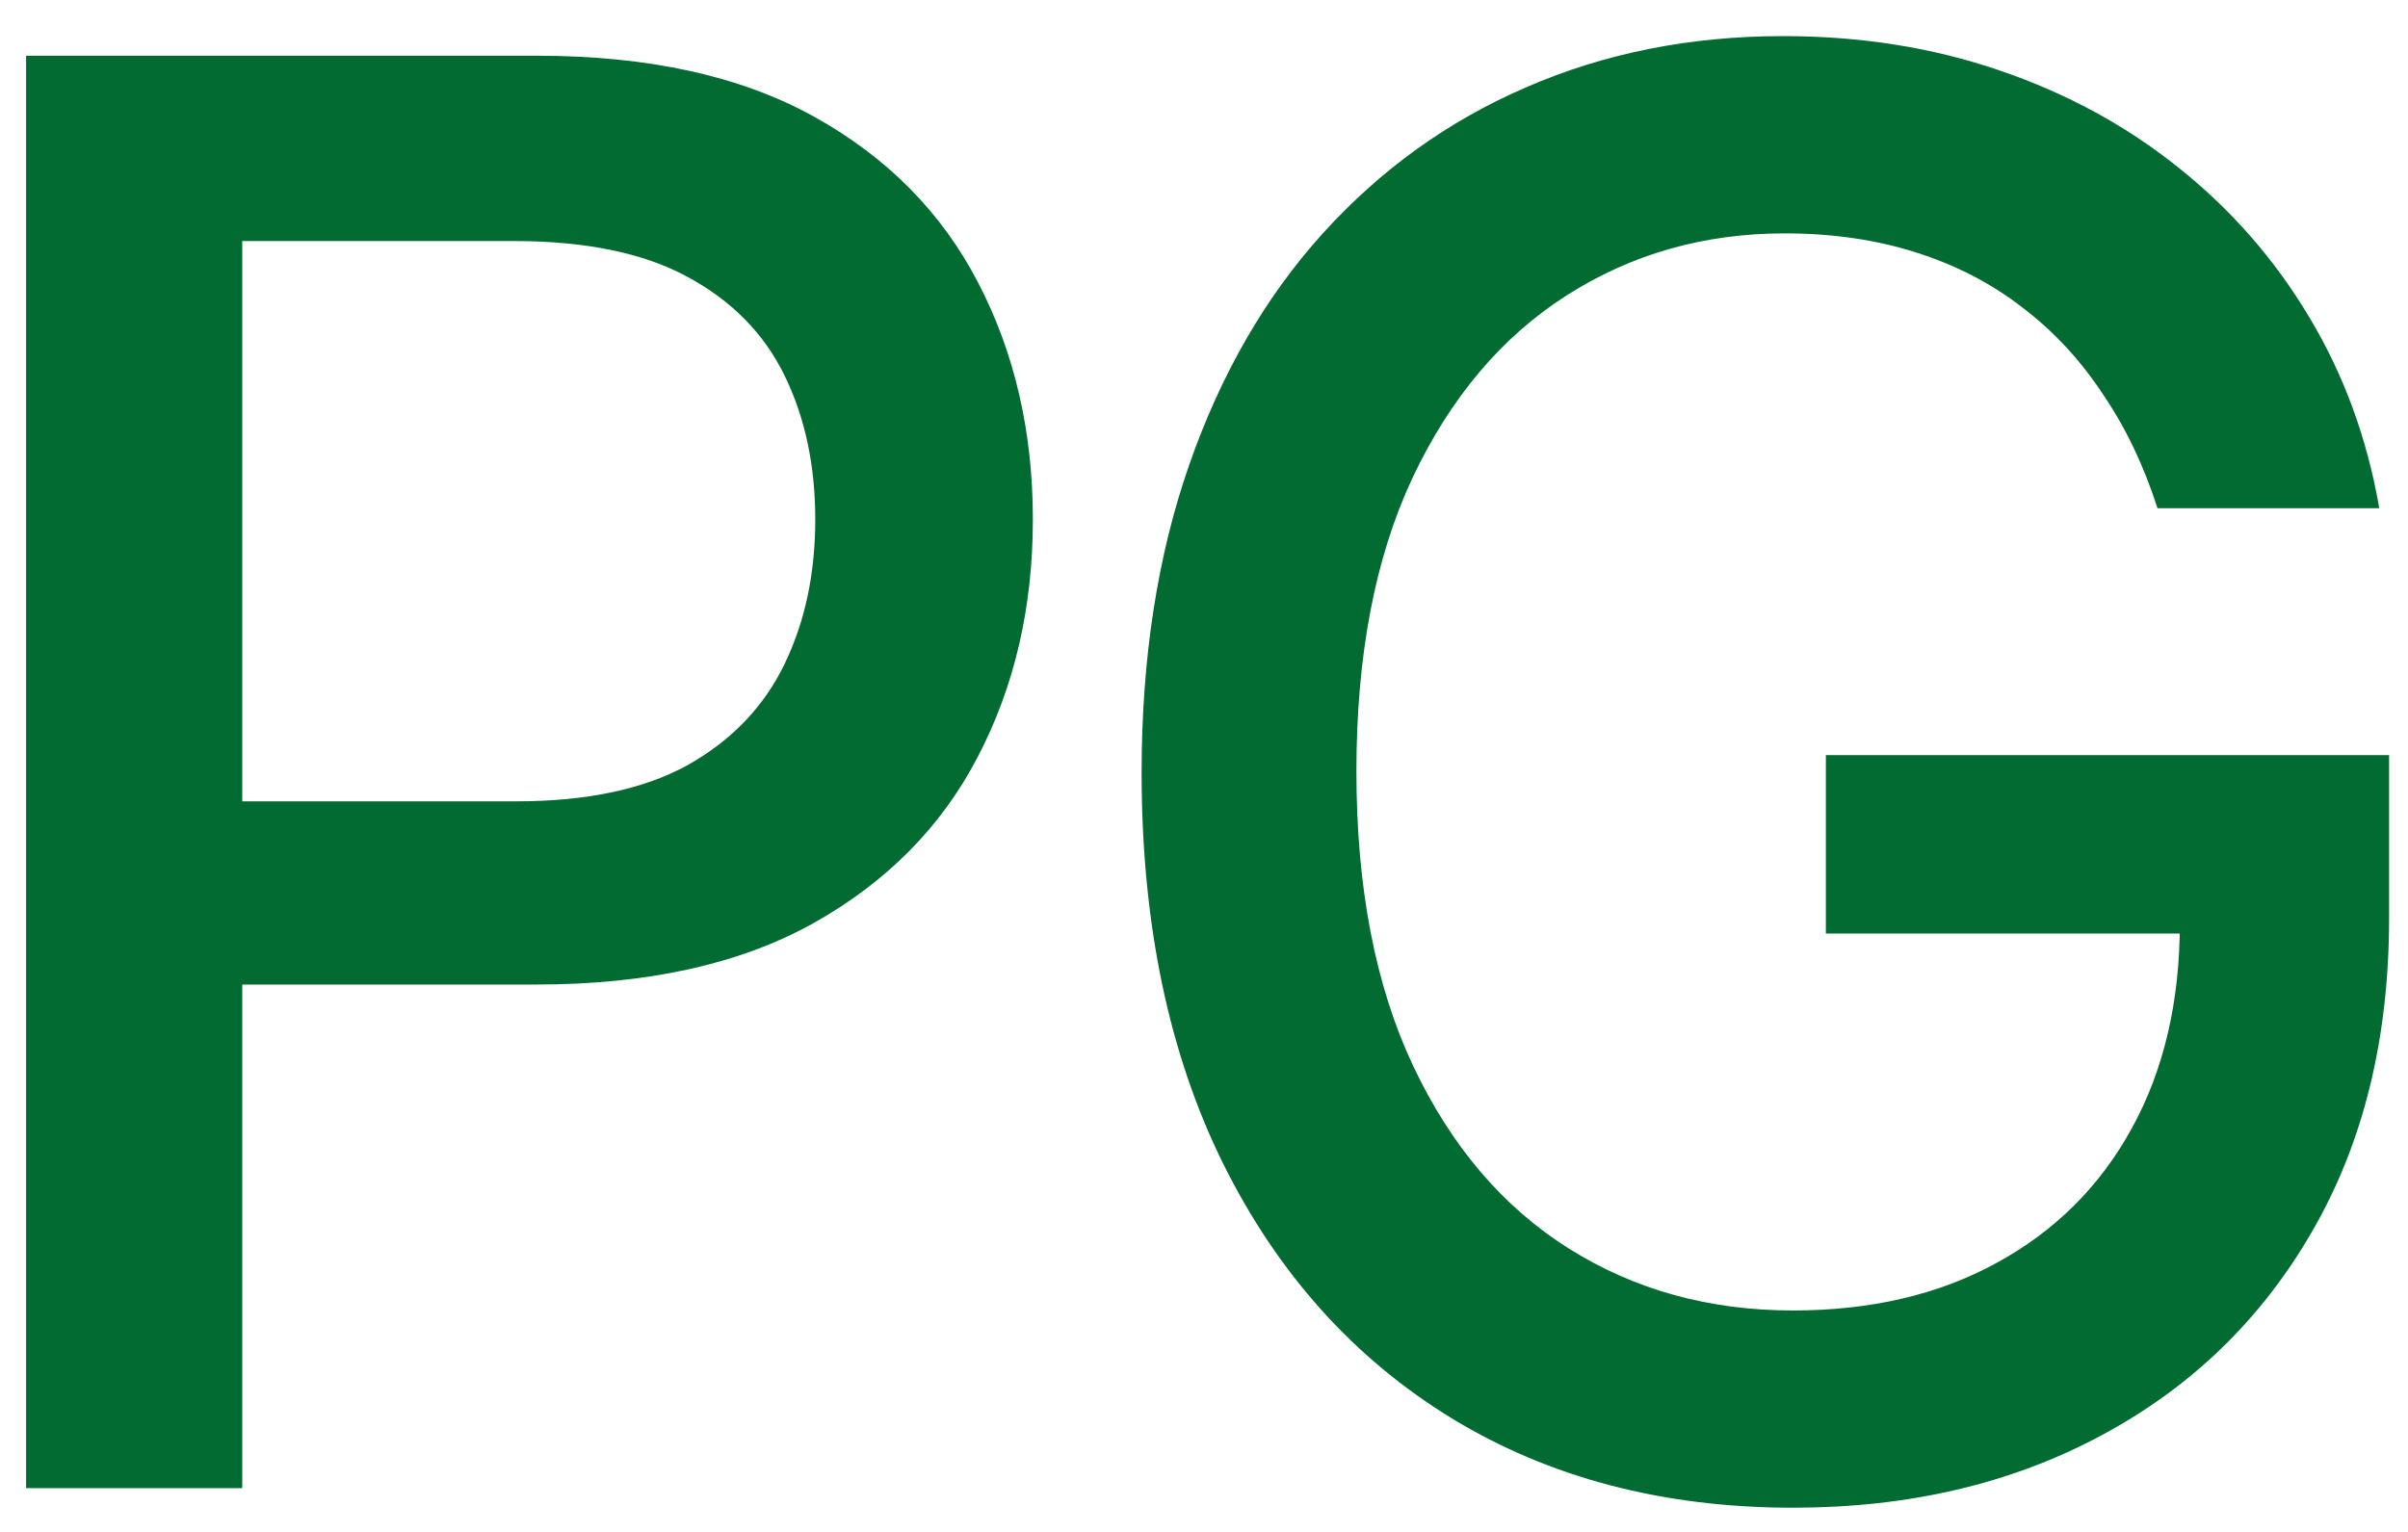 <?xml version="1.0" encoding="UTF-8"?> <svg xmlns="http://www.w3.org/2000/svg" width="55" height="35" viewBox="0 0 55 35" fill="none"> <path d="M0.596 34V1.273H12.261C14.807 1.273 16.916 1.736 18.589 2.663C20.262 3.59 21.514 4.858 22.345 6.466C23.175 8.064 23.591 9.865 23.591 11.867C23.591 13.881 23.17 15.692 22.328 17.301C21.497 18.899 20.24 20.166 18.557 21.104C16.885 22.031 14.78 22.494 12.245 22.494H4.223V18.308H11.798C13.406 18.308 14.711 18.03 15.713 17.477C16.714 16.912 17.449 16.145 17.918 15.175C18.387 14.206 18.621 13.103 18.621 11.867C18.621 10.632 18.387 9.534 17.918 8.576C17.449 7.617 16.709 6.866 15.697 6.322C14.695 5.779 13.374 5.507 11.734 5.507H5.533V34H0.596ZM49.278 11.612C48.969 10.642 48.554 9.774 48.032 9.007C47.52 8.229 46.908 7.569 46.194 7.026C45.48 6.472 44.665 6.051 43.749 5.763C42.843 5.476 41.847 5.332 40.761 5.332C38.918 5.332 37.256 5.806 35.775 6.754C34.294 7.702 33.122 9.092 32.259 10.925C31.407 12.746 30.981 14.978 30.981 17.62C30.981 20.273 31.412 22.516 32.275 24.348C33.138 26.18 34.321 27.571 35.823 28.519C37.325 29.467 39.035 29.941 40.953 29.941C42.732 29.941 44.282 29.579 45.603 28.854C46.934 28.13 47.962 27.107 48.687 25.786C49.422 24.454 49.789 22.889 49.789 21.088L51.068 21.328H41.704V17.253H54.568V20.976C54.568 23.725 53.982 26.111 52.81 28.135C51.648 30.149 50.04 31.704 47.984 32.801C45.938 33.899 43.594 34.447 40.953 34.447C37.991 34.447 35.391 33.766 33.154 32.402C30.928 31.038 29.191 29.105 27.945 26.601C26.698 24.087 26.075 21.104 26.075 17.652C26.075 15.042 26.437 12.698 27.162 10.621C27.886 8.544 28.904 6.781 30.214 5.332C31.535 3.872 33.085 2.759 34.864 1.992C36.654 1.214 38.609 0.825 40.729 0.825C42.497 0.825 44.143 1.086 45.667 1.608C47.201 2.13 48.564 2.871 49.758 3.83C50.961 4.788 51.958 5.928 52.746 7.249C53.534 8.56 54.067 10.014 54.344 11.612H49.278Z" fill="#016B31"></path> </svg> 